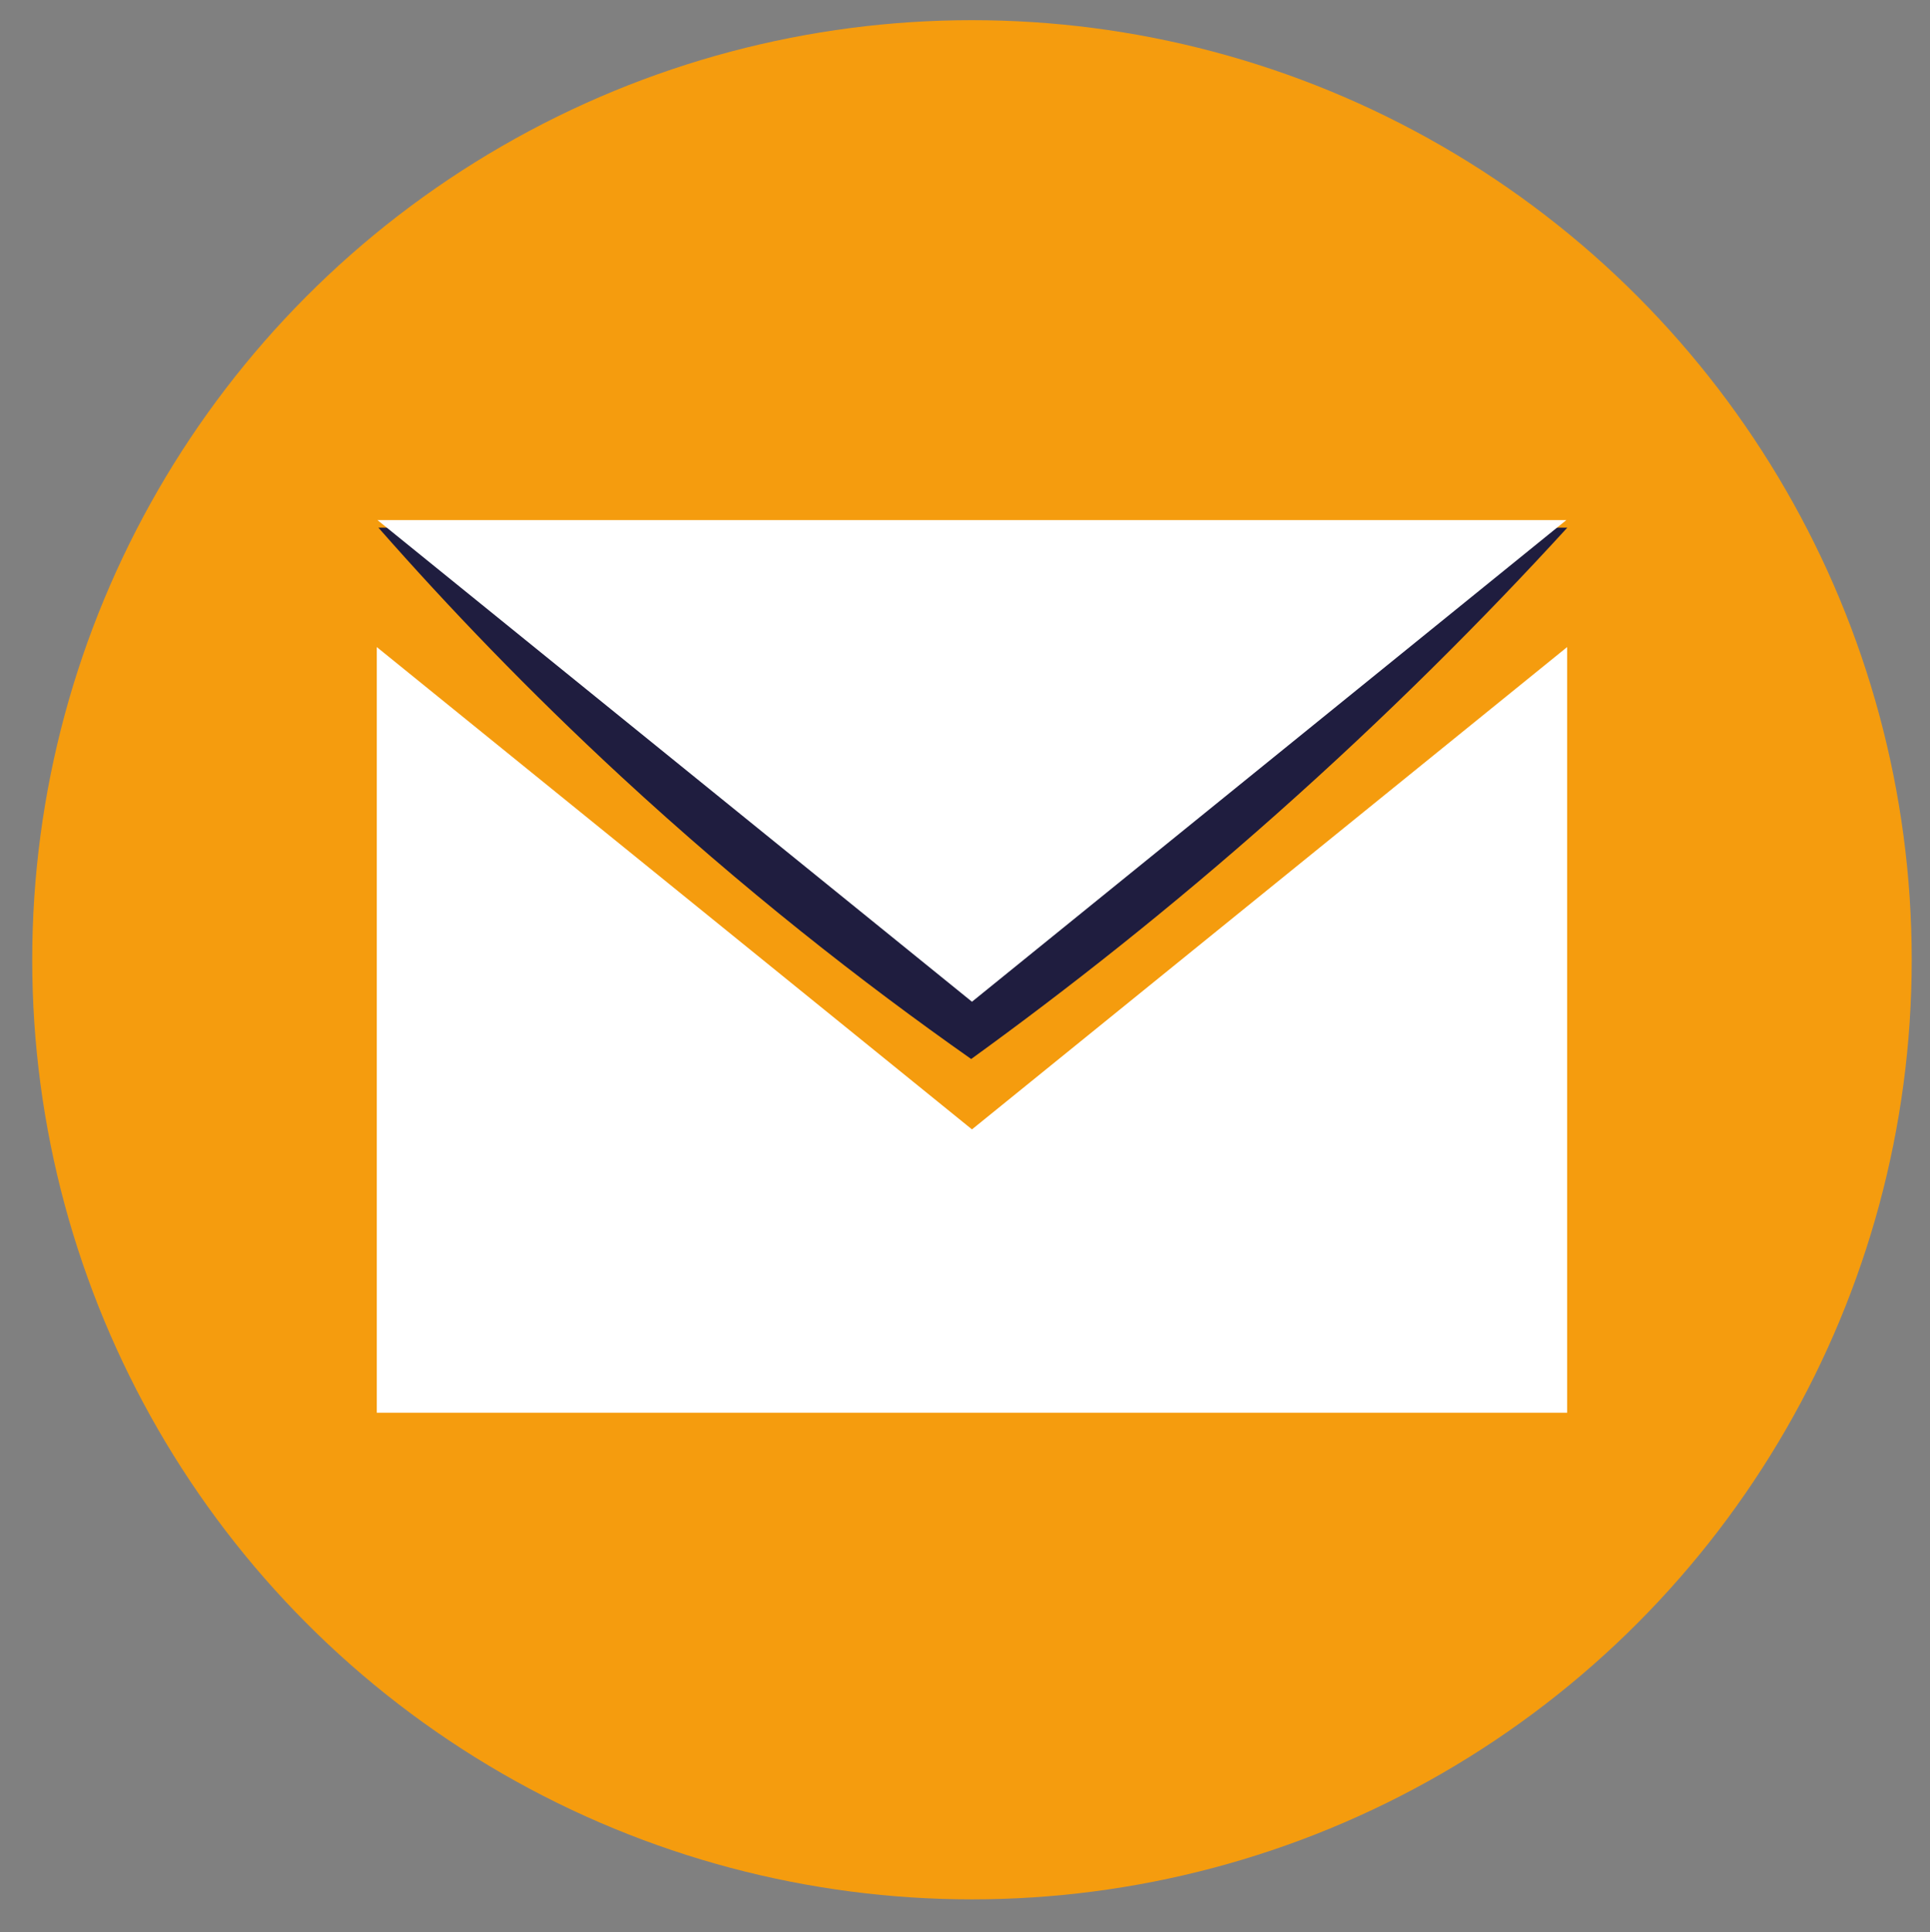 <svg xmlns="http://www.w3.org/2000/svg" id="Ebene_1" viewBox="0 0 142.55 142.74"><rect x="0" y="0" width="142.55" height="142.74" fill="#808080" stroke="none"/><defs><style>      .st0 {        fill: #fff;      }      .st1 {        fill: #1f1d3f;      }      .st2 {        fill: #f59c0e;      }    </style></defs><circle class="st2" cx="71.79" cy="70.9" r="69.41"></circle><g><path id="iconmonstr-email-3" class="st1" d="M71.73,78.23c-8.08-5.68-16.88-12.57-25.88-20.89-6.79-6.28-12.73-12.48-17.9-18.36h87.81c-6.17,6.75-13.31,13.9-21.48,21.16-7.81,6.94-15.42,12.93-22.56,18.1Z"></path><polygon class="st0" points="71.79 83.43 27.83 47.8 27.83 104.36 115.75 104.36 115.75 47.8 71.79 83.43"></polygon><polygon class="st0" points="115.69 38.42 27.88 38.42 71.79 74 115.69 38.42"></polygon></g></svg>
